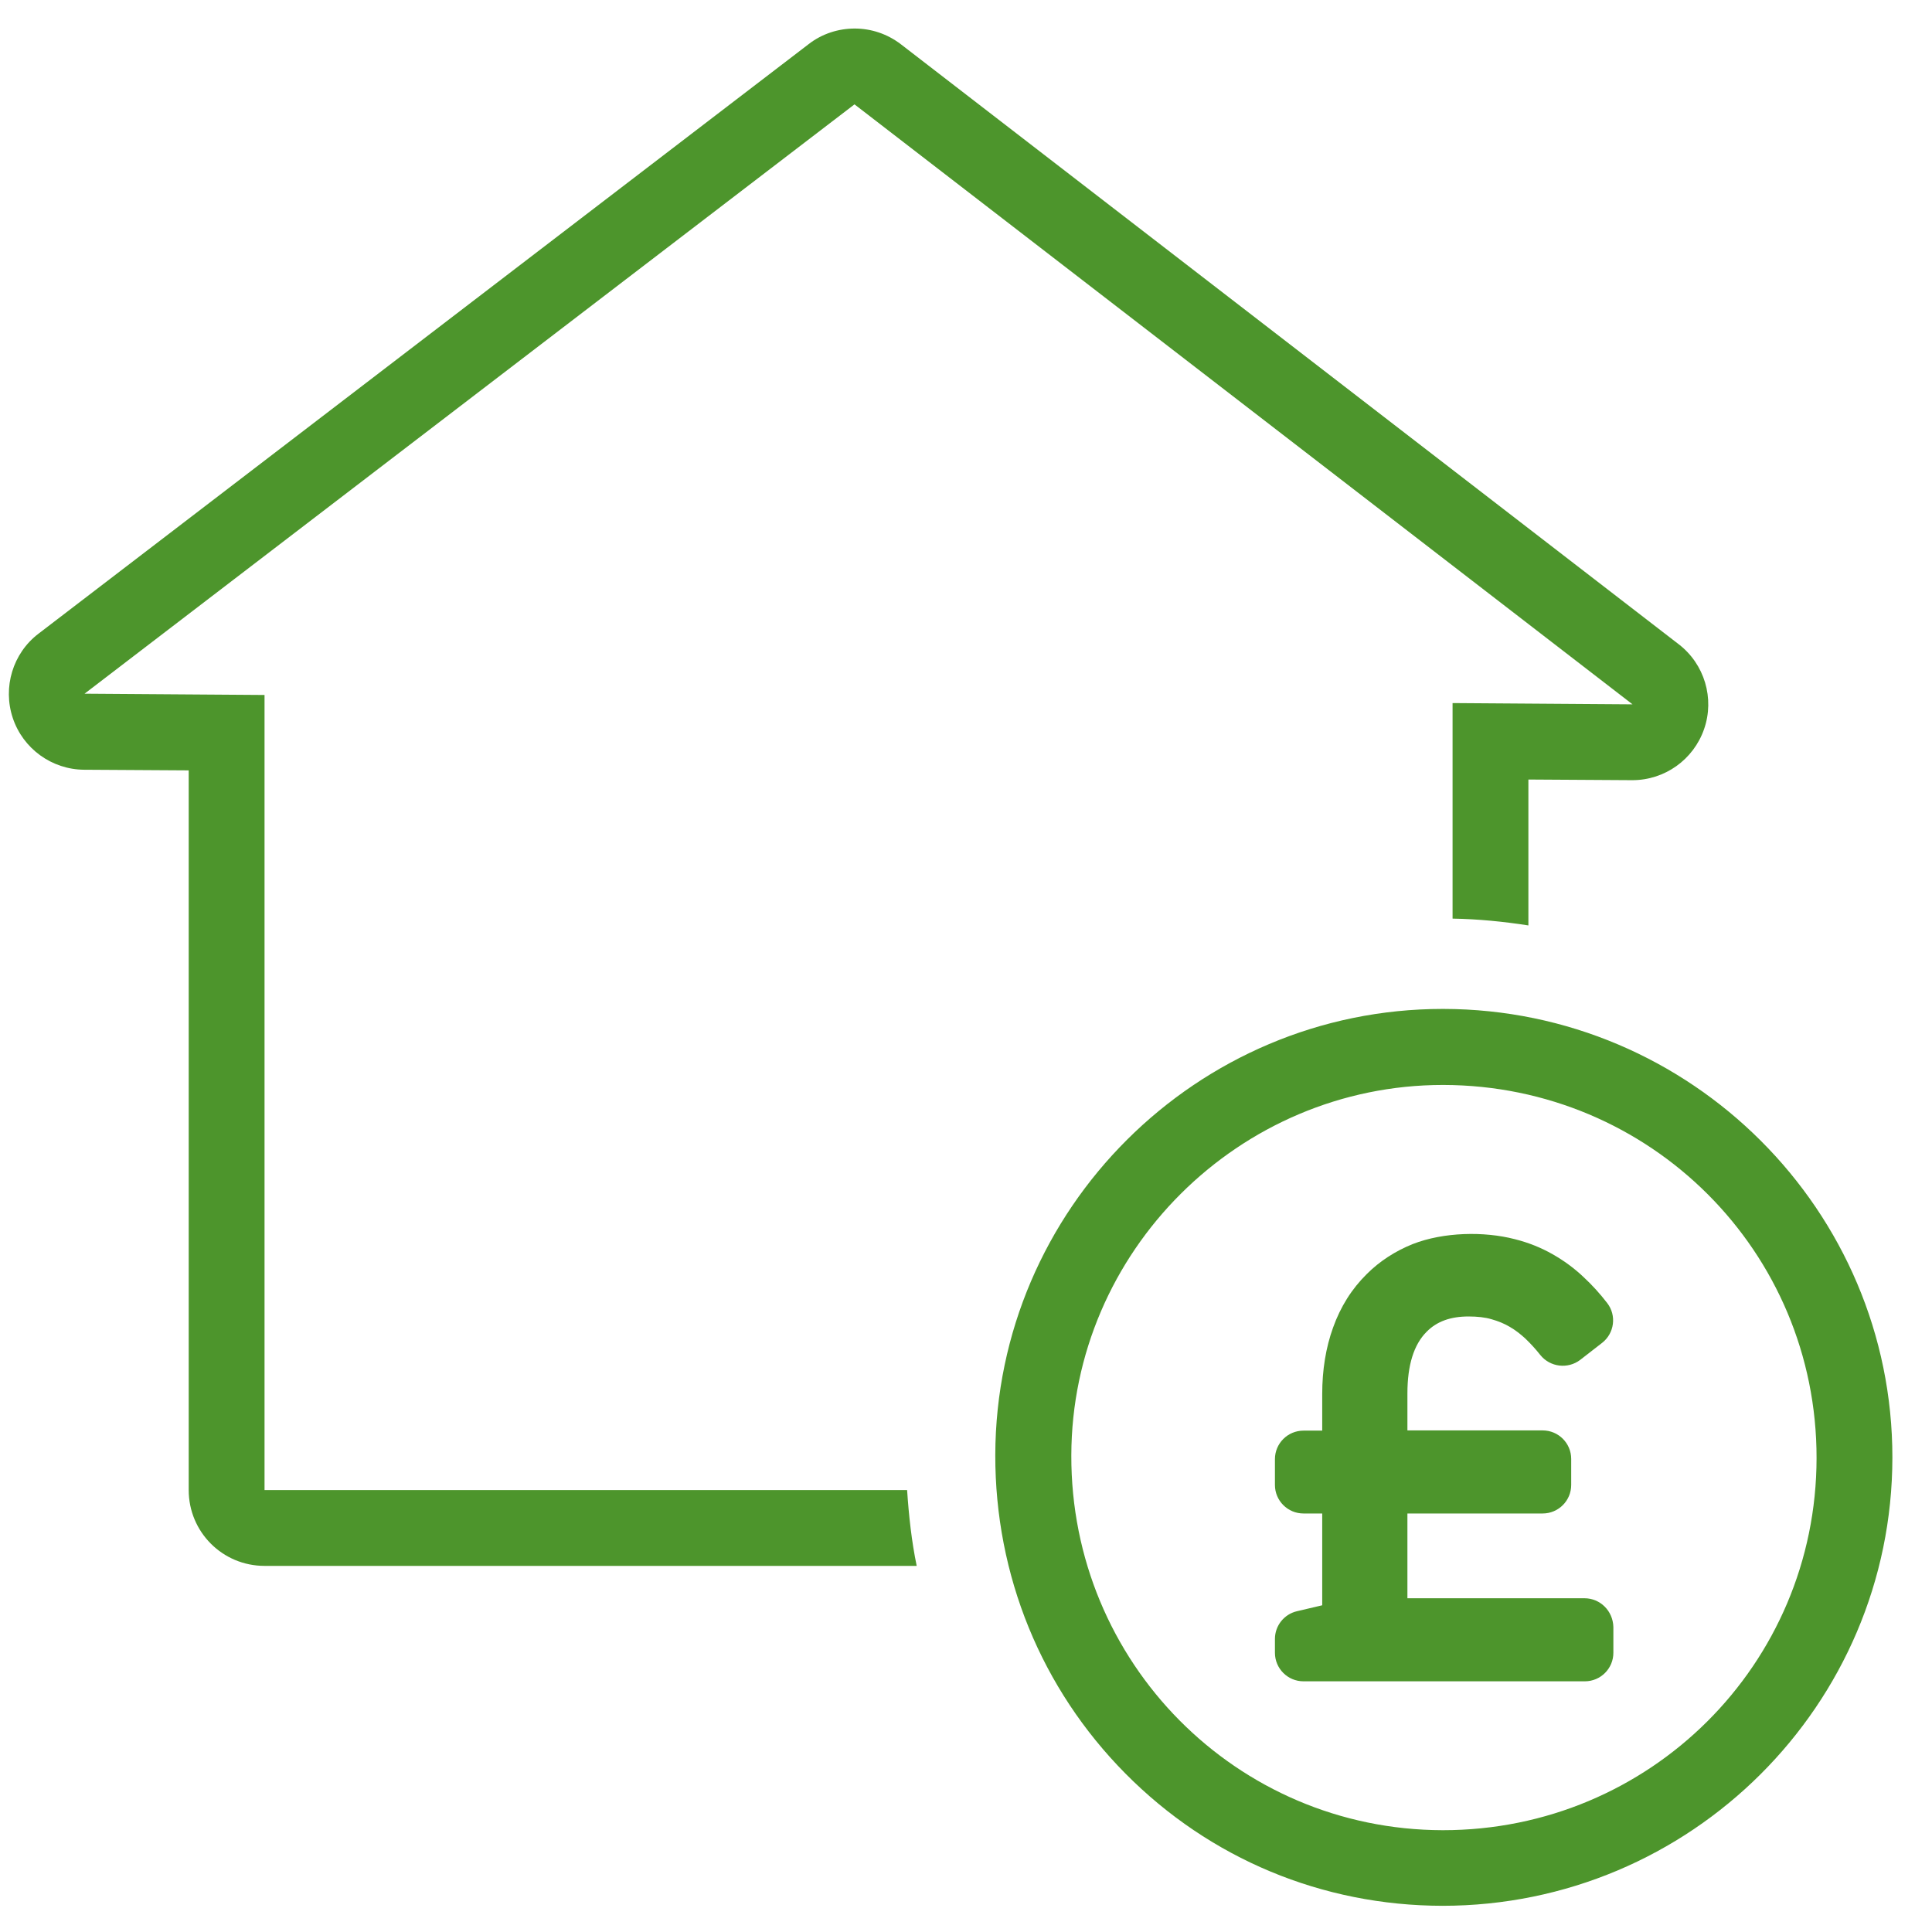 <?xml version="1.0" encoding="utf-8"?>
<!-- Generator: Adobe Illustrator 24.3.0, SVG Export Plug-In . SVG Version: 6.00 Build 0)  -->
<svg version="1.1" xmlns="http://www.w3.org/2000/svg" xmlns:xlink="http://www.w3.org/1999/xlink" x="0px" y="0px"
	 viewBox="0 0 90.71 90.71" style="enable-background:new 0 0 90.71 90.71;" xml:space="preserve">
<style type="text/css">
	.st0{display:none;}
	.st1{display:inline;fill:#4D952C;}
	.st2{fill:#4D952C;}
	.st3{fill:#FFFFFF;}
	.st4{fill-rule:evenodd;clip-rule:evenodd;fill:#4D952C;}
	.st5{fill-rule:evenodd;clip-rule:evenodd;fill:#FFFFFF;}
	.st6{fill:none;}
</style>
<g id="Layer_2" class="st0">
</g>
<g id="Layer_1">
	<g>
		<path class="st2" d="M12.42,69.96V32.63l-8.45-0.06L40.12,4.9l36.53,28.17l-8.45-0.06v10.12c1.21,0.02,2.4,0.14,3.56,0.32V36.6
			l4.86,0.03c0.01,0,0.01,0,0.02,0c1.52,0,2.87-0.96,3.37-2.4c0.5-1.44,0.02-3.05-1.19-3.98L42.3,2.08
			c-0.64-0.49-1.4-0.74-2.17-0.74c-0.76,0-1.53,0.24-2.16,0.73L1.81,29.75c-1.21,0.92-1.69,2.52-1.21,3.96
			c0.48,1.44,1.83,2.42,3.35,2.43l4.91,0.03v33.79c0,1.97,1.59,3.56,3.56,3.56h30.62c-0.24-1.16-0.37-2.36-0.45-3.56H12.42z"/>
		<path class="st2" d="M67.77,47.37c0,0-0.03,0-0.03,0c-11.55,0-20.98,9.4-21.01,20.94c-0.01,5.66,2.16,10.97,6.11,14.96
			c3.96,4,9.24,6.2,14.88,6.21c11.66,0,21.12-9.44,21.13-21.04C88.86,56.85,79.41,47.39,67.77,47.37z M67.75,85.93
			c-0.01,0-0.02,0-0.02,0c-9.67-0.02-17.46-7.87-17.43-17.6c0.02-9.57,7.88-17.39,17.45-17.39c0.01,0,0.02,0,0.02,0
			c9.72,0.02,17.53,7.82,17.52,17.52C85.28,78.14,77.46,85.93,67.75,85.93z"/>
		<path class="st2" d="M74.39,75.04h-8.31v-3.98h6.35c0.74,0,1.34-0.6,1.34-1.34V68.5c0-0.74-0.6-1.34-1.34-1.34h-6.35v-1.74
			c0-1.32,0.3-2.29,0.9-2.89c0.48-0.49,1.13-0.72,1.97-0.72c0.41,0,0.78,0.04,1.08,0.13c0.32,0.09,0.61,0.21,0.86,0.36
			c0.26,0.15,0.5,0.34,0.72,0.54c0.25,0.24,0.49,0.5,0.71,0.78c0.46,0.57,1.29,0.67,1.87,0.23l1.03-0.8
			c0.58-0.45,0.69-1.29,0.24-1.87c-0.33-0.43-0.7-0.84-1.11-1.22c-0.43-0.41-0.92-0.77-1.45-1.07c-0.54-0.31-1.14-0.55-1.78-0.71
			c-1.43-0.37-3.33-0.34-4.79,0.23c-0.82,0.33-1.55,0.8-2.16,1.41c-0.7,0.69-1.23,1.53-1.58,2.51c-0.34,0.94-0.51,1.99-0.51,3.12
			v1.72h-0.88c-0.74,0-1.34,0.6-1.34,1.34v1.21c0,0.74,0.6,1.34,1.34,1.34h0.88v4.31l-1.19,0.28c-0.6,0.14-1.03,0.68-1.03,1.3v0.65
			c0,0.74,0.6,1.34,1.34,1.34h13.21c0.74,0,1.34-0.6,1.34-1.34v-1.21C75.73,75.63,75.13,75.04,74.39,75.04z"/>
	</g>
</g>
</svg>
